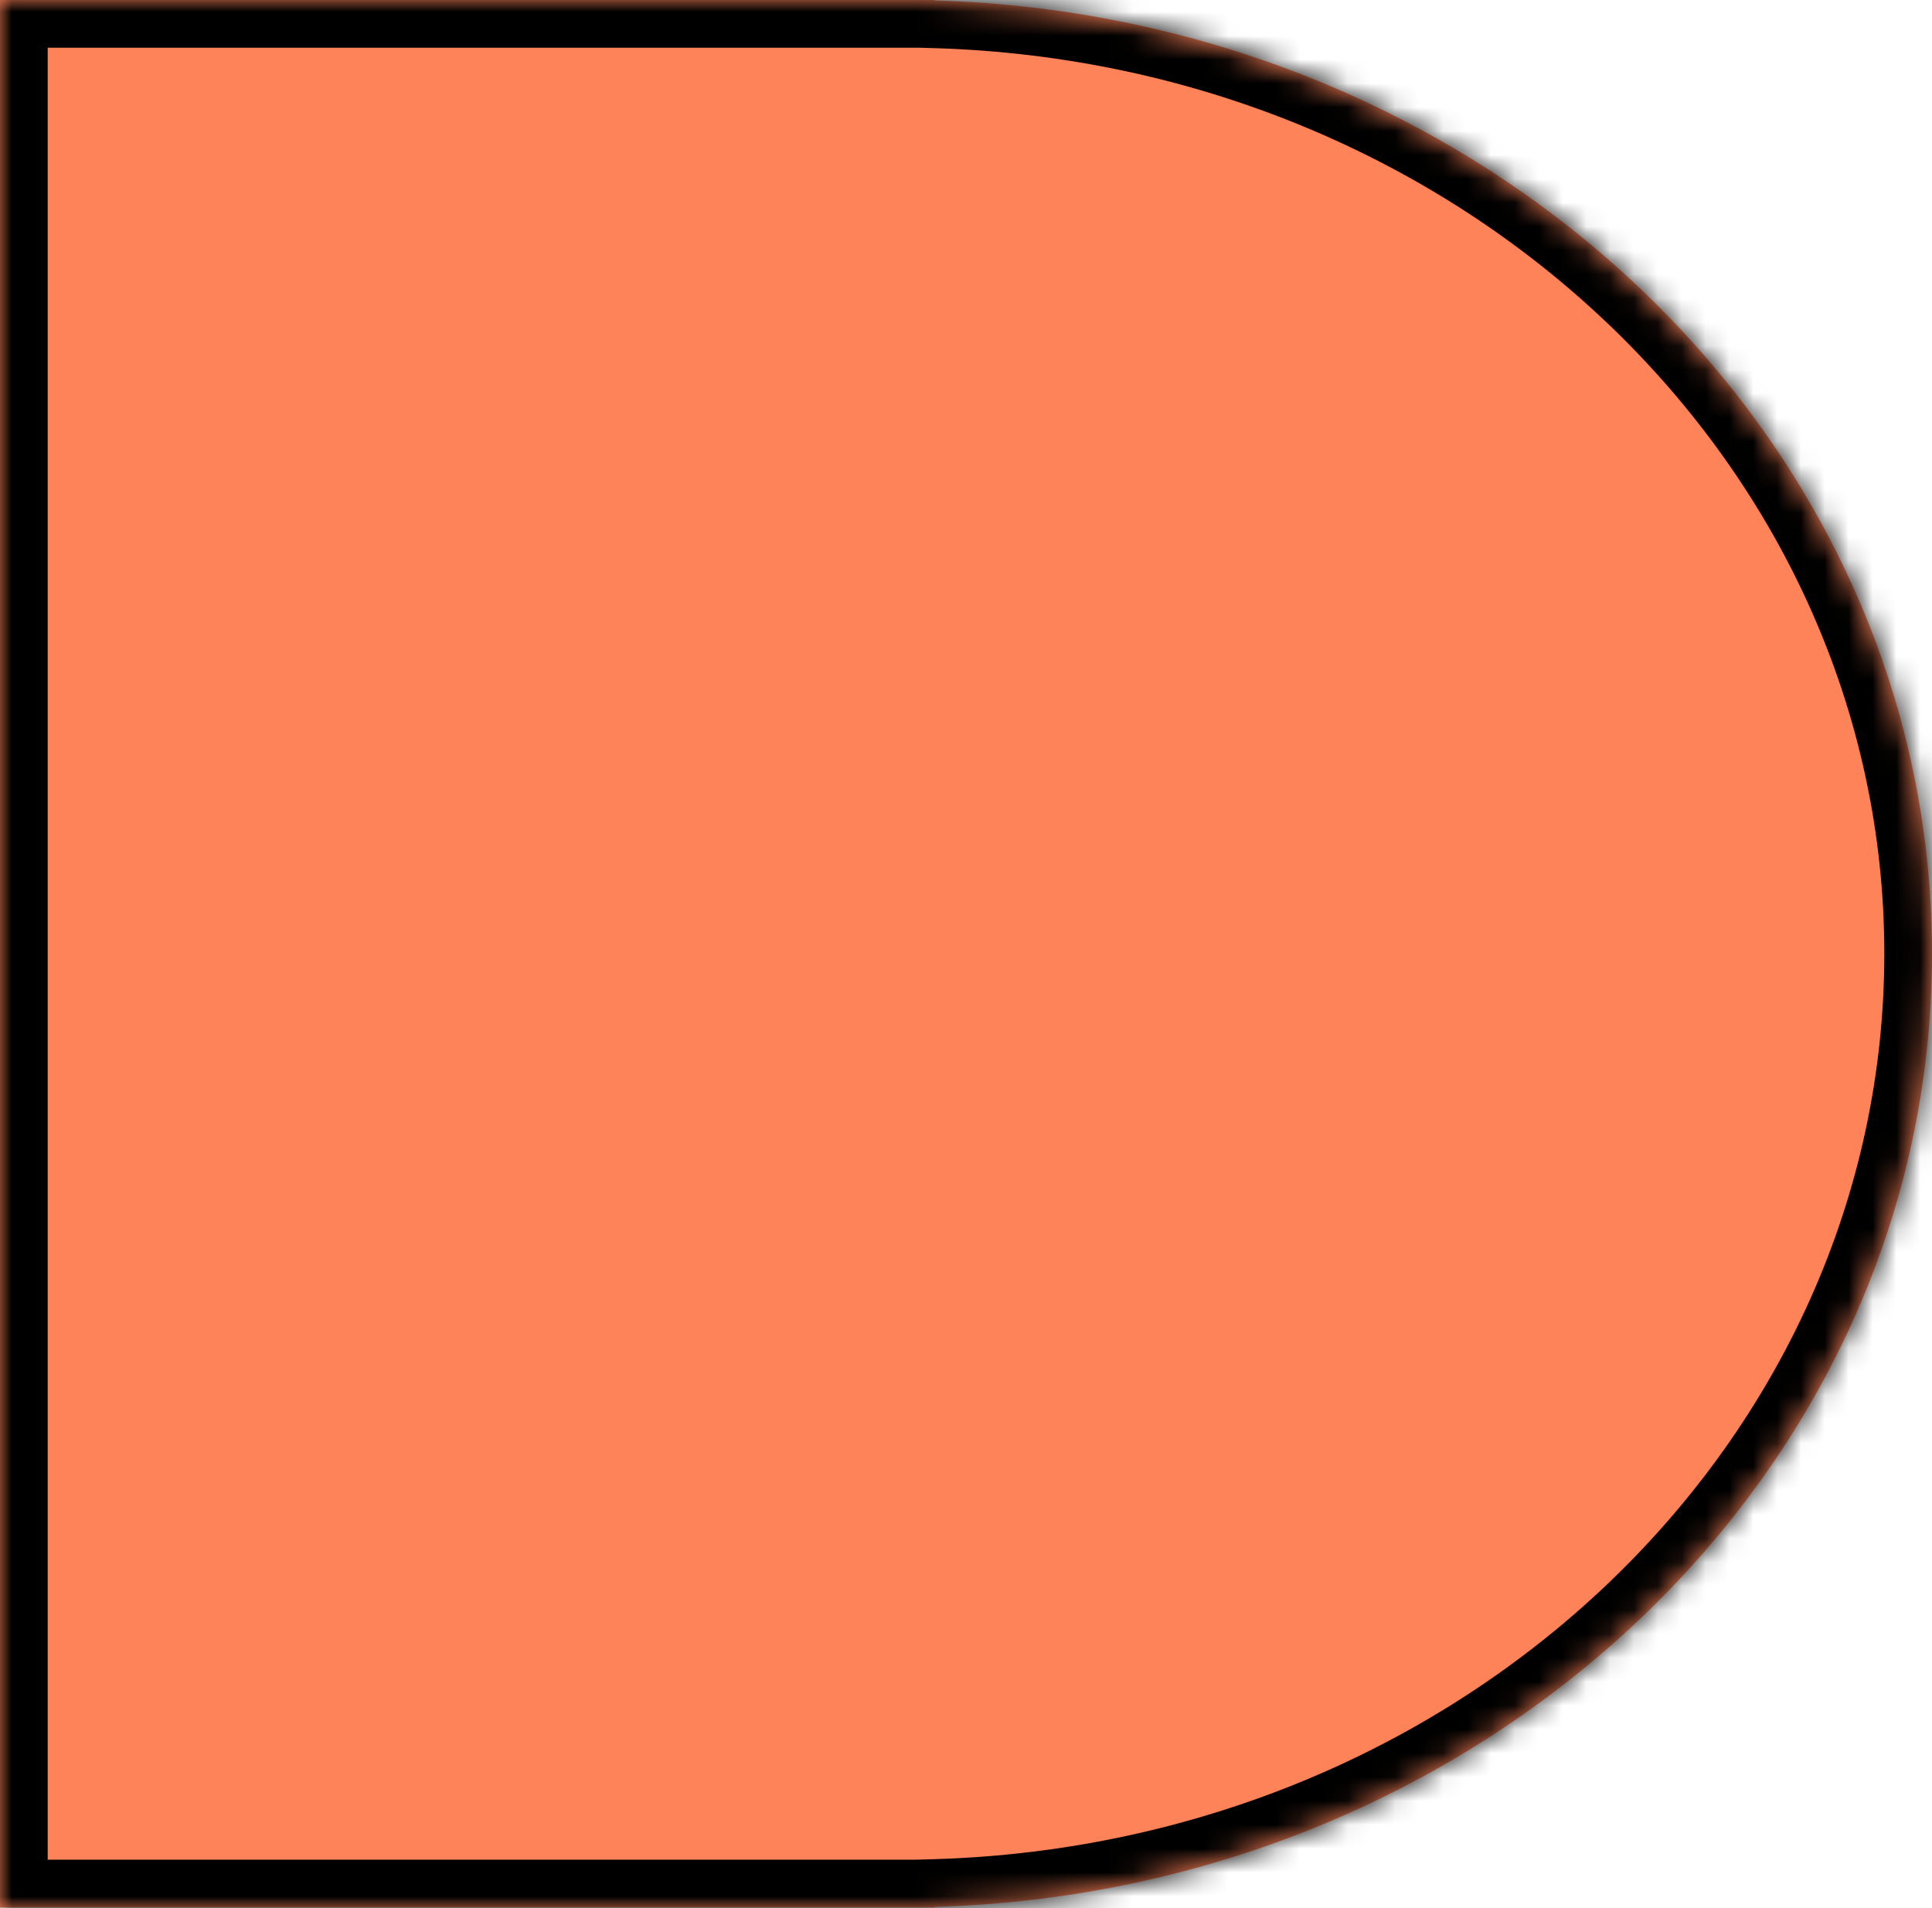 <?xml version="1.0" encoding="UTF-8"?> <svg xmlns="http://www.w3.org/2000/svg" width="81" height="80" viewBox="0 0 81 80" fill="none"><mask id="path-1-inside-1_836_6351" fill="white"><path fill-rule="evenodd" clip-rule="evenodd" d="M39.177 0H0V79.97H39.177V79.949C62.397 79.283 81 61.645 81 39.983C81 18.322 62.397 0.683 39.177 0.018V0Z"></path></mask><path fill-rule="evenodd" clip-rule="evenodd" d="M39.177 0H0V79.97H39.177V79.949C62.397 79.283 81 61.645 81 39.983C81 18.322 62.397 0.683 39.177 0.018V0Z" fill="#FF8358"></path><path d="M0 0V-2H-2V0H0ZM39.177 0H41.177V-2H39.177V0ZM0 79.97H-2V81.97H0V79.97ZM39.177 79.97V81.97H41.177V79.97H39.177ZM39.177 79.949L39.12 77.95L37.177 78.005V79.949H39.177ZM39.177 0.018H37.177V1.961L39.12 2.017L39.177 0.018ZM0 2H39.177V-2H0V2ZM2 79.97V0H-2V79.97H2ZM39.177 77.97H0V81.97H39.177V77.97ZM37.177 79.949V79.97H41.177V79.949H37.177ZM39.234 81.948C63.391 81.256 83 62.866 83 39.983H79C79 60.423 61.403 77.311 39.12 77.95L39.234 81.948ZM83 39.983C83 17.1 63.391 -1.289 39.234 -1.982L39.12 2.017C61.403 2.655 79 19.543 79 39.983H83ZM37.177 0V0.018H41.177V0H37.177Z" fill="black" mask="url(#path-1-inside-1_836_6351)"></path></svg> 